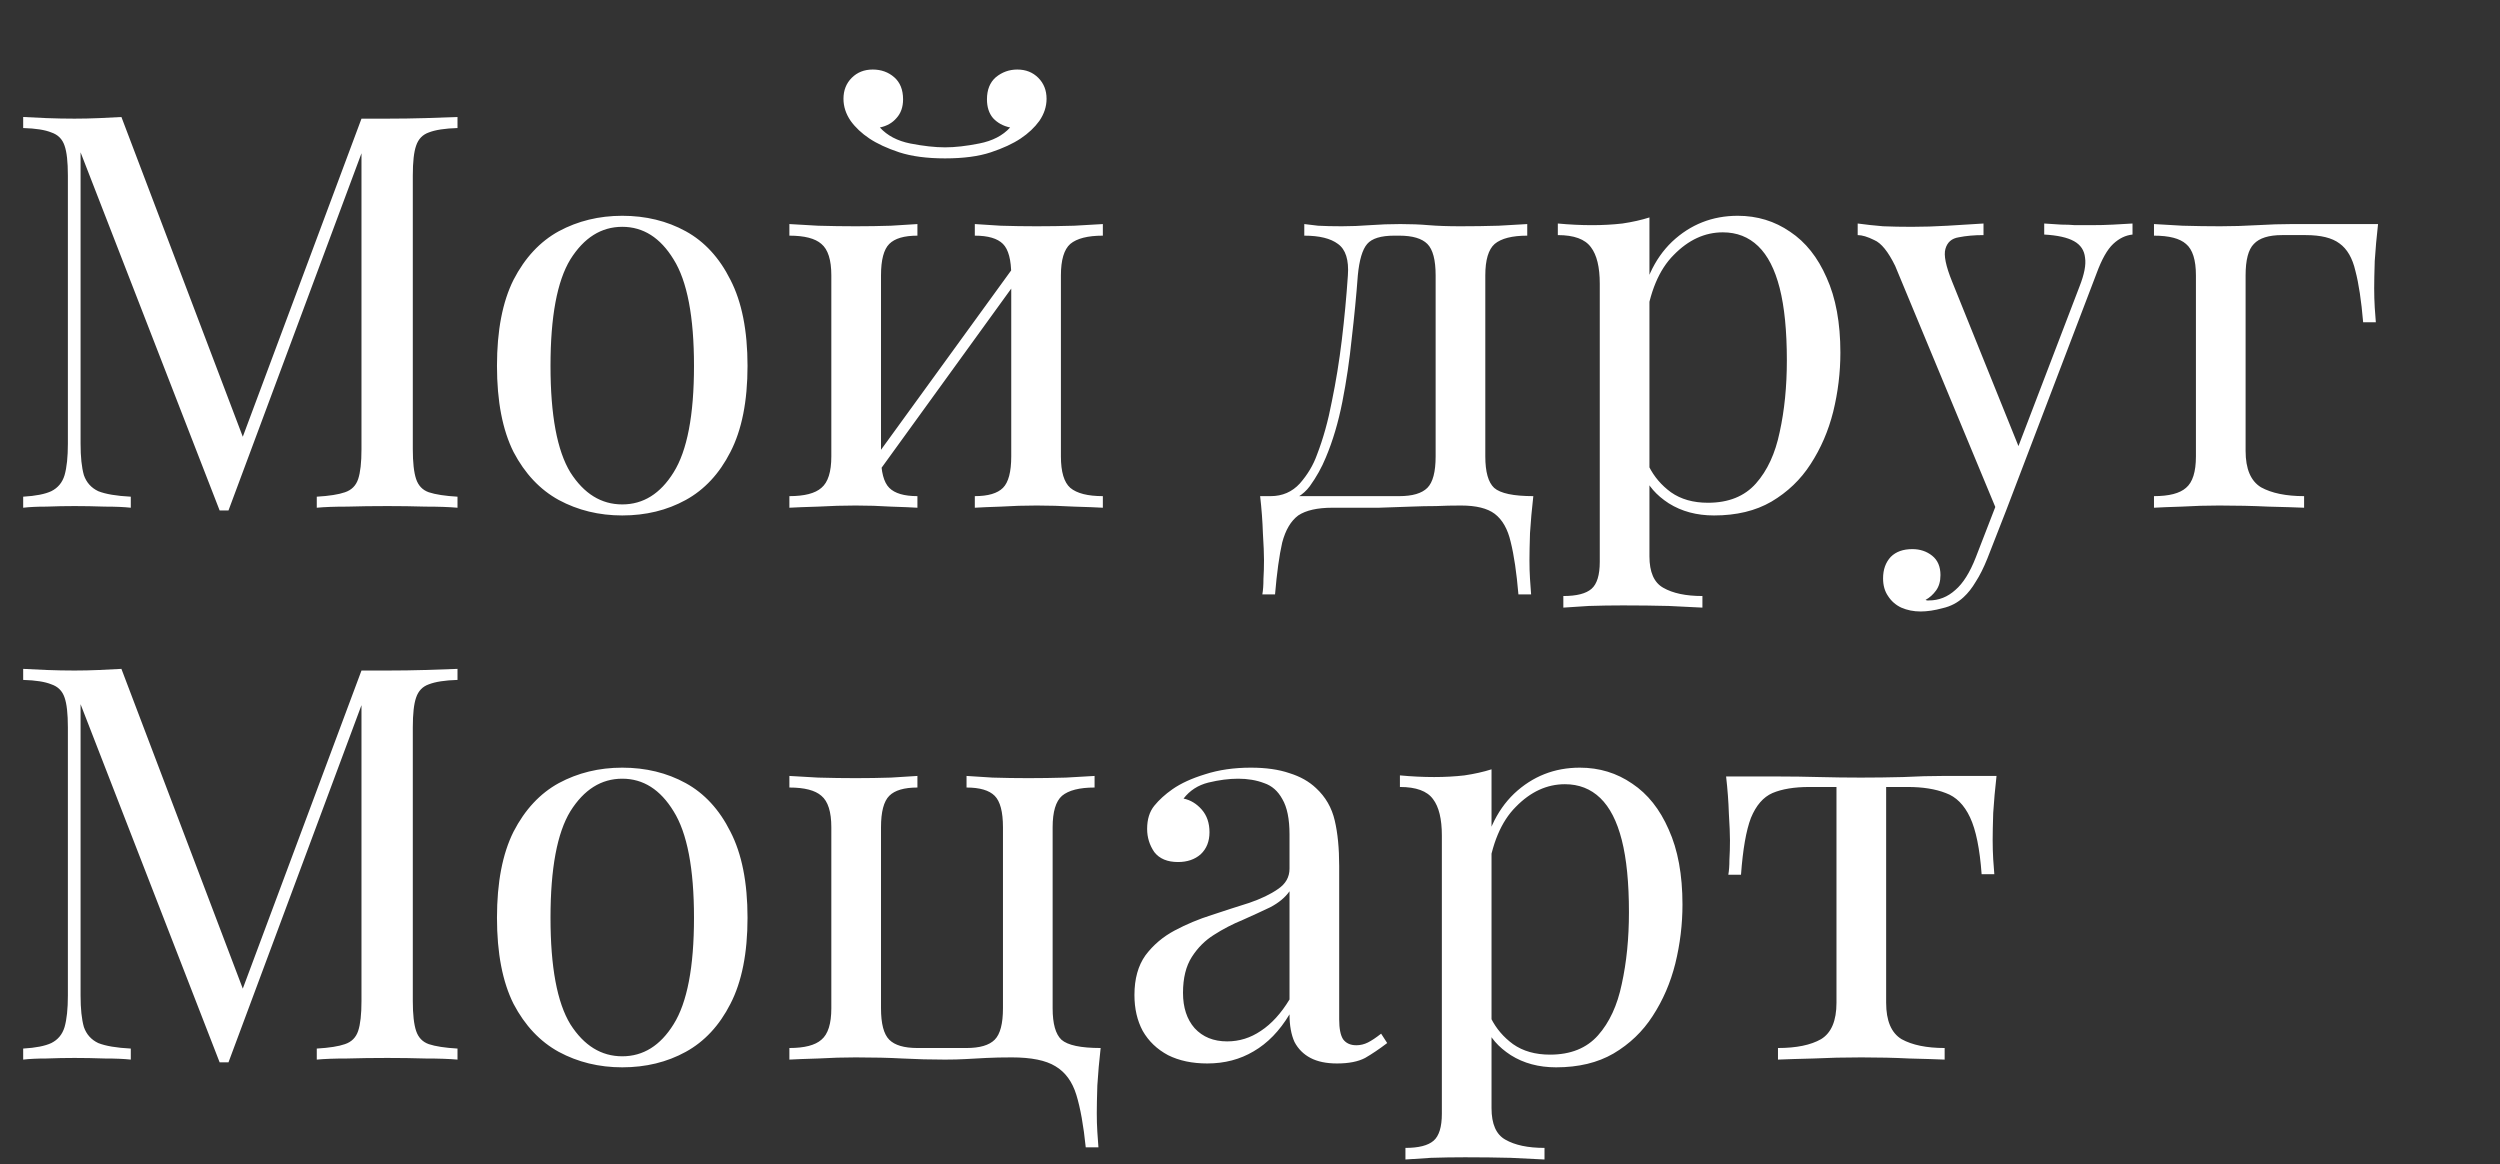 <?xml version="1.0" encoding="UTF-8"?> <svg xmlns="http://www.w3.org/2000/svg" width="453" height="211" viewBox="0 0 453 211" fill="none"><rect x="0" y="0" width="453" height="211" fill="#333333" stroke="none"/><path d="M82.9 21.2V23.2C80.633 23.267 78.9 23.533 77.7 24C76.567 24.4 75.8 25.2 75.4 26.4C75 27.533 74.8 29.333 74.8 31.8V81.4C74.8 83.8 75 85.6 75.4 86.8C75.8 88 76.567 88.8 77.7 89.2C78.9 89.6 80.633 89.867 82.9 90V92C81.367 91.867 79.433 91.8 77.1 91.8C74.833 91.733 72.533 91.7 70.2 91.7C67.6 91.7 65.167 91.733 62.9 91.8C60.633 91.8 58.8 91.867 57.4 92V90C59.667 89.867 61.367 89.6 62.5 89.2C63.7 88.8 64.5 88 64.9 86.8C65.3 85.6 65.5 83.8 65.5 81.4V26.4L65.9 26.7L41.4 92.5H39.8L14.6 27.6V80.4C14.6 82.8 14.8 84.7 15.2 86.1C15.667 87.433 16.533 88.4 17.8 89C19.133 89.533 21.1 89.867 23.7 90V92C22.5 91.867 20.933 91.8 19 91.8C17.067 91.733 15.233 91.7 13.5 91.7C11.833 91.7 10.133 91.733 8.4 91.8C6.733 91.8 5.333 91.867 4.2 92V90C6.467 89.867 8.167 89.533 9.3 89C10.5 88.4 11.3 87.433 11.7 86.1C12.1 84.7 12.3 82.8 12.3 80.4V31.8C12.3 29.333 12.1 27.533 11.7 26.4C11.3 25.2 10.5 24.4 9.3 24C8.167 23.533 6.467 23.267 4.2 23.2V21.2C5.333 21.267 6.733 21.333 8.4 21.4C10.133 21.467 11.833 21.5 13.5 21.5C14.967 21.5 16.467 21.467 18 21.4C19.6 21.333 20.933 21.267 22 21.2L44.7 81L43 81.8L65.5 21.5C66.3 21.5 67.067 21.5 67.8 21.5C68.6 21.5 69.4 21.5 70.2 21.5C72.533 21.5 74.833 21.467 77.1 21.4C79.433 21.333 81.367 21.267 82.9 21.2ZM112.752 39.1C117.018 39.1 120.852 40.033 124.252 41.9C127.652 43.767 130.352 46.7 132.352 50.7C134.418 54.7 135.452 59.9 135.452 66.3C135.452 72.7 134.418 77.9 132.352 81.9C130.352 85.833 127.652 88.733 124.252 90.6C120.852 92.467 117.018 93.4 112.752 93.4C108.552 93.4 104.718 92.467 101.252 90.6C97.852 88.733 95.118 85.833 93.052 81.9C91.052 77.9 90.052 72.7 90.052 66.3C90.052 59.9 91.052 54.7 93.052 50.7C95.118 46.7 97.852 43.767 101.252 41.9C104.718 40.033 108.552 39.1 112.752 39.1ZM112.752 41.1C108.952 41.1 105.818 43.067 103.352 47C100.952 50.933 99.752 57.367 99.752 66.3C99.752 75.233 100.952 81.667 103.352 85.6C105.818 89.467 108.952 91.4 112.752 91.4C116.552 91.4 119.652 89.467 122.052 85.6C124.518 81.667 125.752 75.233 125.752 66.3C125.752 57.367 124.518 50.933 122.052 47C119.652 43.067 116.552 41.1 112.752 41.1ZM199.837 40.6V42.7C197.103 42.7 195.137 43.2 193.937 44.2C192.803 45.2 192.237 47.1 192.237 49.9V82.7C192.237 85.5 192.803 87.4 193.937 88.4C195.137 89.4 197.103 89.9 199.837 89.9V92C198.703 91.933 196.97 91.867 194.637 91.8C192.303 91.667 190.037 91.6 187.837 91.6C185.637 91.6 183.47 91.667 181.337 91.8C179.27 91.867 177.703 91.933 176.637 92V89.9C179.037 89.9 180.737 89.4 181.737 88.4C182.737 87.4 183.237 85.5 183.237 82.7V49.9C183.237 47.1 182.737 45.2 181.737 44.2C180.737 43.2 179.037 42.7 176.637 42.7V40.6C177.703 40.667 179.27 40.767 181.337 40.9C183.47 40.967 185.637 41 187.837 41C190.037 41 192.303 40.967 194.637 40.9C196.97 40.767 198.703 40.667 199.837 40.6ZM166.237 40.6V42.7C163.837 42.7 162.137 43.2 161.137 44.2C160.137 45.2 159.637 47.1 159.637 49.9V82.7C159.637 85.5 160.137 87.4 161.137 88.4C162.137 89.4 163.837 89.9 166.237 89.9V92C165.17 91.933 163.57 91.867 161.437 91.8C159.37 91.667 157.237 91.6 155.037 91.6C152.837 91.6 150.57 91.667 148.237 91.8C145.903 91.867 144.17 91.933 143.037 92V89.9C145.77 89.9 147.703 89.4 148.837 88.4C150.037 87.4 150.637 85.5 150.637 82.7V49.9C150.637 47.1 150.037 45.2 148.837 44.2C147.703 43.2 145.77 42.7 143.037 42.7V40.6C144.17 40.667 145.903 40.767 148.237 40.9C150.57 40.967 152.837 41 155.037 41C157.237 41 159.37 40.967 161.437 40.9C163.57 40.767 165.17 40.667 166.237 40.6ZM184.237 47.6L185.837 48.7L158.337 86.7L156.737 85.5L184.237 47.6ZM184.337 12.6C185.87 12.6 187.137 13.1 188.137 14.1C189.137 15.1 189.637 16.367 189.637 17.9C189.637 19.3 189.203 20.633 188.337 21.9C187.47 23.1 186.337 24.167 184.937 25.1C183.537 26.033 181.737 26.867 179.537 27.6C177.337 28.333 174.57 28.7 171.237 28.7C167.97 28.7 165.203 28.333 162.937 27.6C160.737 26.867 158.937 26.033 157.537 25.1C156.137 24.167 155.003 23.1 154.137 21.9C153.27 20.633 152.837 19.3 152.837 17.9C152.837 16.367 153.337 15.1 154.337 14.1C155.337 13.1 156.603 12.6 158.137 12.6C159.67 12.6 160.97 13.067 162.037 14C163.103 14.933 163.637 16.267 163.637 18C163.637 19.4 163.237 20.533 162.437 21.4C161.703 22.267 160.703 22.833 159.437 23.1C160.77 24.567 162.603 25.533 164.937 26C167.337 26.467 169.437 26.7 171.237 26.7C173.037 26.7 175.103 26.467 177.437 26C179.837 25.533 181.703 24.567 183.037 23.1C181.77 22.833 180.737 22.267 179.937 21.4C179.203 20.533 178.837 19.4 178.837 18C178.837 16.267 179.37 14.933 180.437 14C181.57 13.067 182.87 12.6 184.337 12.6ZM276.737 40.6V42.7C274.003 42.7 272.037 43.2 270.837 44.2C269.703 45.2 269.137 47.1 269.137 49.9V82.7C269.137 85.5 269.67 87.4 270.737 88.4C271.87 89.4 274.237 89.9 277.837 89.9C277.57 92.233 277.37 94.467 277.237 96.6C277.17 98.733 277.137 100.367 277.137 101.5C277.137 102.7 277.17 103.833 277.237 104.9C277.303 106.033 277.37 106.967 277.437 107.7H275.137C274.803 103.767 274.337 100.6 273.737 98.2C273.203 95.867 272.237 94.167 270.837 93.1C269.503 92.1 267.47 91.6 264.737 91.6C263.137 91.6 261.637 91.633 260.237 91.7C258.837 91.7 257.303 91.733 255.637 91.8C254.037 91.867 252.103 91.933 249.837 92C247.57 92 244.77 92 241.437 92C238.703 92 236.637 92.467 235.237 93.4C233.903 94.4 232.937 96.033 232.337 98.3C231.803 100.633 231.37 103.767 231.037 107.7H228.737C228.87 106.967 228.937 106.033 228.937 104.9C229.003 103.833 229.037 102.7 229.037 101.5C229.037 100.367 228.97 98.733 228.837 96.6C228.77 94.467 228.603 92.233 228.337 89.9H253.537C255.937 89.9 257.637 89.4 258.637 88.4C259.637 87.4 260.137 85.5 260.137 82.7V49.9C260.137 47.1 259.637 45.2 258.637 44.2C257.637 43.2 255.937 42.7 253.537 42.7H252.637C250.237 42.7 248.603 43.2 247.737 44.2C246.87 45.2 246.303 47.1 246.037 49.9C245.77 53.5 245.403 57.3 244.937 61.3C244.537 65.233 243.97 69.067 243.237 72.8C242.503 76.533 241.503 79.9 240.237 82.9C239.503 84.7 238.537 86.433 237.337 88.1C236.137 89.7 234.47 90.7 232.337 91.1L230.237 89.9C232.37 89.9 234.137 89.133 235.537 87.6C236.937 86 237.97 84.267 238.637 82.4C239.77 79.467 240.67 76.233 241.337 72.7C242.07 69.167 242.67 65.467 243.137 61.6C243.603 57.733 243.97 53.833 244.237 49.9C244.437 47.1 243.837 45.2 242.437 44.2C241.103 43.2 239.07 42.7 236.337 42.7V40.6C236.87 40.667 237.703 40.767 238.837 40.9C240.037 40.967 241.47 41 243.137 41C244.803 41 246.503 40.933 248.237 40.8C250.037 40.667 251.87 40.6 253.737 40.6C255.603 40.6 257.303 40.667 258.837 40.8C260.437 40.933 262.37 41 264.637 41C266.97 41 269.27 40.967 271.537 40.9C273.87 40.767 275.603 40.667 276.737 40.6ZM298.878 39.4V100.8C298.878 103.667 299.711 105.567 301.378 106.5C303.111 107.5 305.478 108 308.478 108V110.1C307.011 110.033 304.978 109.933 302.378 109.8C299.778 109.733 297.011 109.7 294.078 109.7C292.011 109.7 289.945 109.733 287.878 109.8C285.878 109.933 284.345 110.033 283.278 110.1V108C285.678 108 287.378 107.567 288.378 106.7C289.378 105.833 289.878 104.2 289.878 101.8V51.4C289.878 48.4 289.345 46.2 288.278 44.8C287.211 43.333 285.211 42.6 282.278 42.6V40.5C284.411 40.7 286.478 40.8 288.478 40.8C290.411 40.8 292.245 40.7 293.978 40.5C295.778 40.233 297.411 39.867 298.878 39.4ZM314.878 39.1C318.411 39.1 321.578 40.067 324.378 42C327.178 43.867 329.378 46.633 330.978 50.3C332.645 53.967 333.478 58.5 333.478 63.9C333.478 67.5 333.045 71.067 332.178 74.6C331.311 78.067 329.945 81.233 328.078 84.1C326.278 86.9 323.911 89.167 320.978 90.9C318.111 92.567 314.645 93.4 310.578 93.4C307.445 93.4 304.711 92.667 302.378 91.2C300.111 89.733 298.578 87.967 297.778 85.9L298.778 84.5C299.711 86.367 301.045 87.933 302.778 89.2C304.578 90.467 306.811 91.1 309.478 91.1C313.211 91.1 316.111 89.933 318.178 87.6C320.245 85.267 321.678 82.167 322.478 78.3C323.345 74.367 323.778 70.033 323.778 65.3C323.778 59.967 323.345 55.6 322.478 52.2C321.611 48.8 320.311 46.267 318.578 44.6C316.845 42.933 314.711 42.1 312.178 42.1C308.911 42.1 305.945 43.467 303.278 46.2C300.611 48.867 298.911 52.933 298.178 58.4L296.978 57C297.711 51.333 299.711 46.933 302.978 43.8C306.311 40.667 310.278 39.1 314.878 39.1ZM386.412 40.5V42.5C385.145 42.633 383.978 43.2 382.912 44.2C381.845 45.2 380.845 46.967 379.912 49.5L363.512 92.5H361.812L343.412 48.2C342.145 45.6 340.878 44.033 339.612 43.5C338.412 42.9 337.412 42.6 336.612 42.6V40.5C338.078 40.7 339.612 40.867 341.212 41C342.812 41.067 344.545 41.1 346.412 41.1C348.478 41.1 350.645 41.033 352.912 40.9C355.245 40.767 357.412 40.633 359.412 40.5V42.6C357.745 42.6 356.245 42.733 354.912 43C353.645 43.2 352.845 43.9 352.512 45.1C352.178 46.233 352.578 48.2 353.712 51L366.012 81.5L365.412 81.7L376.812 51.9C377.678 49.7 378.012 47.967 377.812 46.7C377.678 45.367 377.012 44.367 375.812 43.7C374.612 43.033 372.812 42.633 370.412 42.5V40.5C371.612 40.567 372.645 40.633 373.512 40.7C374.378 40.7 375.212 40.733 376.012 40.8C376.878 40.8 377.812 40.8 378.812 40.8C380.345 40.8 381.712 40.767 382.912 40.7C384.178 40.633 385.345 40.567 386.412 40.5ZM363.512 92.5L360.112 101.2C359.445 102.867 358.745 104.267 358.012 105.4C357.345 106.533 356.612 107.467 355.812 108.2C354.745 109.2 353.478 109.867 352.012 110.2C350.545 110.6 349.212 110.8 348.012 110.8C346.745 110.8 345.578 110.567 344.512 110.1C343.512 109.633 342.712 108.933 342.112 108C341.512 107.133 341.212 106.067 341.212 104.8C341.212 103.2 341.678 101.9 342.612 100.9C343.545 99.967 344.845 99.5 346.512 99.5C347.912 99.5 349.112 99.9 350.112 100.7C351.112 101.5 351.612 102.667 351.612 104.2C351.612 105.333 351.345 106.267 350.812 107C350.278 107.733 349.645 108.3 348.912 108.7C349.045 108.767 349.145 108.8 349.212 108.8C349.345 108.8 349.445 108.8 349.512 108.8C351.312 108.8 352.912 108.167 354.312 106.9C355.712 105.7 356.945 103.733 358.012 101L361.612 91.7L363.512 92.5ZM430.902 40.6C430.636 42.933 430.436 45.167 430.302 47.3C430.236 49.433 430.202 51.067 430.202 52.2C430.202 53.4 430.236 54.567 430.302 55.7C430.369 56.767 430.436 57.667 430.502 58.4H428.202C427.869 54.467 427.402 51.367 426.802 49.1C426.269 46.767 425.302 45.1 423.902 44.1C422.569 43.1 420.536 42.6 417.802 42.6C417.136 42.6 416.436 42.6 415.702 42.6C414.969 42.6 414.236 42.6 413.502 42.6C411.102 42.6 409.402 43.133 408.402 44.2C407.402 45.2 406.902 47.1 406.902 49.9V81.7C406.902 84.967 407.836 87.167 409.702 88.3C411.636 89.367 414.236 89.9 417.502 89.9V92C415.969 91.933 413.802 91.867 411.002 91.8C408.202 91.667 405.236 91.6 402.102 91.6C399.836 91.6 397.569 91.667 395.302 91.8C393.102 91.867 391.436 91.933 390.302 92V89.9C393.036 89.9 394.969 89.4 396.102 88.4C397.302 87.4 397.902 85.5 397.902 82.7V49.9C397.902 47.1 397.302 45.2 396.102 44.2C394.969 43.2 393.036 42.7 390.302 42.7V40.6C391.436 40.667 393.169 40.767 395.502 40.9C397.836 40.967 400.102 41 402.302 41C404.502 41 406.736 40.933 409.002 40.8C411.269 40.667 413.369 40.6 415.302 40.6H430.902ZM82.9 121.2V123.2C80.633 123.267 78.9 123.533 77.7 124C76.567 124.4 75.8 125.2 75.4 126.4C75 127.533 74.8 129.333 74.8 131.8V181.4C74.8 183.8 75 185.6 75.4 186.8C75.8 188 76.567 188.8 77.7 189.2C78.9 189.6 80.633 189.867 82.9 190V192C81.367 191.867 79.433 191.8 77.1 191.8C74.833 191.733 72.533 191.7 70.2 191.7C67.6 191.7 65.167 191.733 62.9 191.8C60.633 191.8 58.8 191.867 57.4 192V190C59.667 189.867 61.367 189.6 62.5 189.2C63.7 188.8 64.5 188 64.9 186.8C65.3 185.6 65.5 183.8 65.5 181.4V126.4L65.9 126.7L41.4 192.5H39.8L14.6 127.6V180.4C14.6 182.8 14.8 184.7 15.2 186.1C15.667 187.433 16.533 188.4 17.8 189C19.133 189.533 21.1 189.867 23.7 190V192C22.5 191.867 20.933 191.8 19 191.8C17.067 191.733 15.233 191.7 13.5 191.7C11.833 191.7 10.133 191.733 8.4 191.8C6.733 191.8 5.333 191.867 4.2 192V190C6.467 189.867 8.167 189.533 9.3 189C10.5 188.4 11.3 187.433 11.7 186.1C12.1 184.7 12.3 182.8 12.3 180.4V131.8C12.3 129.333 12.1 127.533 11.7 126.4C11.3 125.2 10.5 124.4 9.3 124C8.167 123.533 6.467 123.267 4.2 123.2V121.2C5.333 121.267 6.733 121.333 8.4 121.4C10.133 121.467 11.833 121.5 13.5 121.5C14.967 121.5 16.467 121.467 18 121.4C19.6 121.333 20.933 121.267 22 121.2L44.7 181L43 181.8L65.5 121.5C66.3 121.5 67.067 121.5 67.8 121.5C68.6 121.5 69.4 121.5 70.2 121.5C72.533 121.5 74.833 121.467 77.1 121.4C79.433 121.333 81.367 121.267 82.9 121.2ZM112.752 139.1C117.018 139.1 120.852 140.033 124.252 141.9C127.652 143.767 130.352 146.7 132.352 150.7C134.418 154.7 135.452 159.9 135.452 166.3C135.452 172.7 134.418 177.9 132.352 181.9C130.352 185.833 127.652 188.733 124.252 190.6C120.852 192.467 117.018 193.4 112.752 193.4C108.552 193.4 104.718 192.467 101.252 190.6C97.852 188.733 95.118 185.833 93.052 181.9C91.052 177.9 90.052 172.7 90.052 166.3C90.052 159.9 91.052 154.7 93.052 150.7C95.118 146.7 97.852 143.767 101.252 141.9C104.718 140.033 108.552 139.1 112.752 139.1ZM112.752 141.1C108.952 141.1 105.818 143.067 103.352 147C100.952 150.933 99.752 157.367 99.752 166.3C99.752 175.233 100.952 181.667 103.352 185.6C105.818 189.467 108.952 191.4 112.752 191.4C116.552 191.4 119.652 189.467 122.052 185.6C124.518 181.667 125.752 175.233 125.752 166.3C125.752 157.367 124.518 150.933 122.052 147C119.652 143.067 116.552 141.1 112.752 141.1ZM198.337 140.6V142.7C195.603 142.7 193.637 143.2 192.437 144.2C191.303 145.2 190.737 147.1 190.737 149.9V182.7C190.737 185.5 191.27 187.4 192.337 188.4C193.47 189.4 195.837 189.9 199.437 189.9C199.17 192.233 198.97 194.5 198.837 196.7C198.77 198.9 198.737 200.567 198.737 201.7C198.737 202.9 198.77 204.033 198.837 205.1C198.903 206.233 198.97 207.167 199.037 207.9H196.737C196.337 203.967 195.77 200.8 195.037 198.4C194.303 196 193.037 194.267 191.237 193.2C189.503 192.133 186.87 191.6 183.337 191.6C181.603 191.6 180.07 191.633 178.737 191.7C177.47 191.767 176.237 191.833 175.037 191.9C173.903 191.967 172.637 192 171.237 192C168.637 192 166.07 191.933 163.537 191.8C161.07 191.667 158.237 191.6 155.037 191.6C152.837 191.6 150.57 191.667 148.237 191.8C145.903 191.867 144.17 191.933 143.037 192V189.9C145.77 189.9 147.703 189.4 148.837 188.4C150.037 187.4 150.637 185.5 150.637 182.7V149.9C150.637 147.1 150.037 145.2 148.837 144.2C147.703 143.2 145.77 142.7 143.037 142.7V140.6C144.17 140.667 145.903 140.767 148.237 140.9C150.57 140.967 152.837 141 155.037 141C157.237 141 159.37 140.967 161.437 140.9C163.57 140.767 165.17 140.667 166.237 140.6V142.7C163.837 142.7 162.137 143.2 161.137 144.2C160.137 145.2 159.637 147.1 159.637 149.9V182.7C159.637 185.5 160.137 187.4 161.137 188.4C162.137 189.4 163.837 189.9 166.237 189.9H175.137C177.537 189.9 179.237 189.4 180.237 188.4C181.237 187.4 181.737 185.5 181.737 182.7V149.9C181.737 147.1 181.237 145.2 180.237 144.2C179.237 143.2 177.537 142.7 175.137 142.7V140.6C176.203 140.667 177.77 140.767 179.837 140.9C181.97 140.967 184.137 141 186.337 141C188.537 141 190.803 140.967 193.137 140.9C195.47 140.767 197.203 140.667 198.337 140.6ZM218.76 192.7C216.027 192.7 213.66 192.2 211.66 191.2C209.66 190.133 208.127 188.667 207.06 186.8C206.06 184.933 205.56 182.767 205.56 180.3C205.56 177.367 206.227 174.967 207.56 173.1C208.96 171.233 210.727 169.733 212.86 168.6C214.993 167.467 217.227 166.533 219.56 165.8C221.96 165 224.227 164.267 226.36 163.6C228.493 162.867 230.227 162.033 231.56 161.1C232.96 160.167 233.66 158.933 233.66 157.4V151.2C233.66 148.4 233.227 146.267 232.36 144.8C231.56 143.333 230.46 142.367 229.06 141.9C227.66 141.367 226.093 141.1 224.36 141.1C222.693 141.1 220.893 141.333 218.96 141.8C217.093 142.267 215.593 143.233 214.46 144.7C215.727 144.967 216.827 145.633 217.76 146.7C218.693 147.767 219.16 149.133 219.16 150.8C219.16 152.467 218.627 153.8 217.56 154.8C216.493 155.733 215.127 156.2 213.46 156.2C211.527 156.2 210.093 155.6 209.16 154.4C208.293 153.133 207.86 151.733 207.86 150.2C207.86 148.467 208.293 147.067 209.16 146C210.027 144.933 211.127 143.933 212.46 143C213.993 141.933 215.96 141.033 218.36 140.3C220.827 139.5 223.593 139.1 226.66 139.1C229.393 139.1 231.727 139.433 233.66 140.1C235.593 140.7 237.193 141.6 238.46 142.8C240.193 144.4 241.327 146.367 241.86 148.7C242.393 150.967 242.66 153.7 242.66 156.9V184.7C242.66 186.367 242.893 187.567 243.36 188.3C243.893 189.033 244.693 189.4 245.76 189.4C246.493 189.4 247.193 189.233 247.86 188.9C248.527 188.567 249.327 188.033 250.26 187.3L251.36 189C249.96 190.067 248.627 190.967 247.36 191.7C246.093 192.367 244.393 192.7 242.26 192.7C240.327 192.7 238.727 192.367 237.46 191.7C236.193 191.033 235.227 190.067 234.56 188.8C233.96 187.467 233.66 185.8 233.66 183.8C231.86 186.8 229.693 189.033 227.16 190.5C224.693 191.967 221.893 192.7 218.76 192.7ZM222.36 188.7C224.56 188.7 226.593 188.067 228.46 186.8C230.393 185.533 232.127 183.633 233.66 181.1V161.5C232.86 162.633 231.693 163.6 230.16 164.4C228.627 165.133 226.96 165.9 225.16 166.7C223.36 167.433 221.627 168.333 219.96 169.4C218.36 170.4 217.027 171.733 215.96 173.4C214.893 175.067 214.36 177.233 214.36 179.9C214.36 182.567 215.06 184.7 216.46 186.3C217.927 187.9 219.893 188.7 222.36 188.7ZM270.265 139.4V200.8C270.265 203.667 271.098 205.567 272.765 206.5C274.498 207.5 276.865 208 279.865 208V210.1C278.398 210.033 276.365 209.933 273.765 209.8C271.165 209.733 268.398 209.7 265.465 209.7C263.398 209.7 261.332 209.733 259.265 209.8C257.265 209.933 255.732 210.033 254.665 210.1V208C257.065 208 258.765 207.567 259.765 206.7C260.765 205.833 261.265 204.2 261.265 201.8V151.4C261.265 148.4 260.732 146.2 259.665 144.8C258.598 143.333 256.598 142.6 253.665 142.6V140.5C255.798 140.7 257.865 140.8 259.865 140.8C261.798 140.8 263.632 140.7 265.365 140.5C267.165 140.233 268.798 139.867 270.265 139.4ZM286.265 139.1C289.798 139.1 292.965 140.067 295.765 142C298.565 143.867 300.765 146.633 302.365 150.3C304.032 153.967 304.865 158.5 304.865 163.9C304.865 167.5 304.432 171.067 303.565 174.6C302.698 178.067 301.332 181.233 299.465 184.1C297.665 186.9 295.298 189.167 292.365 190.9C289.498 192.567 286.032 193.4 281.965 193.4C278.832 193.4 276.098 192.667 273.765 191.2C271.498 189.733 269.965 187.967 269.165 185.9L270.165 184.5C271.098 186.367 272.432 187.933 274.165 189.2C275.965 190.467 278.198 191.1 280.865 191.1C284.598 191.1 287.498 189.933 289.565 187.6C291.632 185.267 293.065 182.167 293.865 178.3C294.732 174.367 295.165 170.033 295.165 165.3C295.165 159.967 294.732 155.6 293.865 152.2C292.998 148.8 291.698 146.267 289.965 144.6C288.232 142.933 286.098 142.1 283.565 142.1C280.298 142.1 277.332 143.467 274.665 146.2C271.998 148.867 270.298 152.933 269.565 158.4L268.365 157C269.098 151.333 271.098 146.933 274.365 143.8C277.698 140.667 281.665 139.1 286.265 139.1ZM361.77 140.6C361.504 142.933 361.304 145.167 361.17 147.3C361.104 149.433 361.07 151.067 361.07 152.2C361.07 153.4 361.104 154.567 361.17 155.7C361.237 156.767 361.304 157.667 361.37 158.4H359.07C358.737 153.8 358.037 150.367 356.97 148.1C355.904 145.833 354.437 144.367 352.57 143.7C350.704 142.967 348.404 142.6 345.67 142.6H341.77V181.7C341.77 184.967 342.704 187.167 344.57 188.3C346.504 189.367 349.104 189.9 352.37 189.9V192C350.837 191.933 348.704 191.867 345.97 191.8C343.304 191.667 340.404 191.6 337.27 191.6C334.204 191.6 331.304 191.667 328.57 191.8C325.837 191.867 323.704 191.933 322.17 192V189.9C325.504 189.9 328.104 189.367 329.97 188.3C331.837 187.167 332.77 184.967 332.77 181.7V142.6H327.87C325.137 142.6 322.904 142.967 321.17 143.7C319.504 144.433 318.204 145.933 317.27 148.2C316.404 150.467 315.804 153.9 315.47 158.5H313.17C313.304 157.767 313.37 156.867 313.37 155.8C313.437 154.667 313.47 153.5 313.47 152.3C313.47 151.167 313.404 149.533 313.27 147.4C313.204 145.267 313.037 143.033 312.77 140.7H322.37C324.637 140.7 327.037 140.733 329.57 140.8C332.17 140.867 334.704 140.9 337.17 140.9C339.704 140.9 342.27 140.867 344.87 140.8C347.47 140.667 349.904 140.6 352.17 140.6H361.77Z" fill="white"></path></svg> 